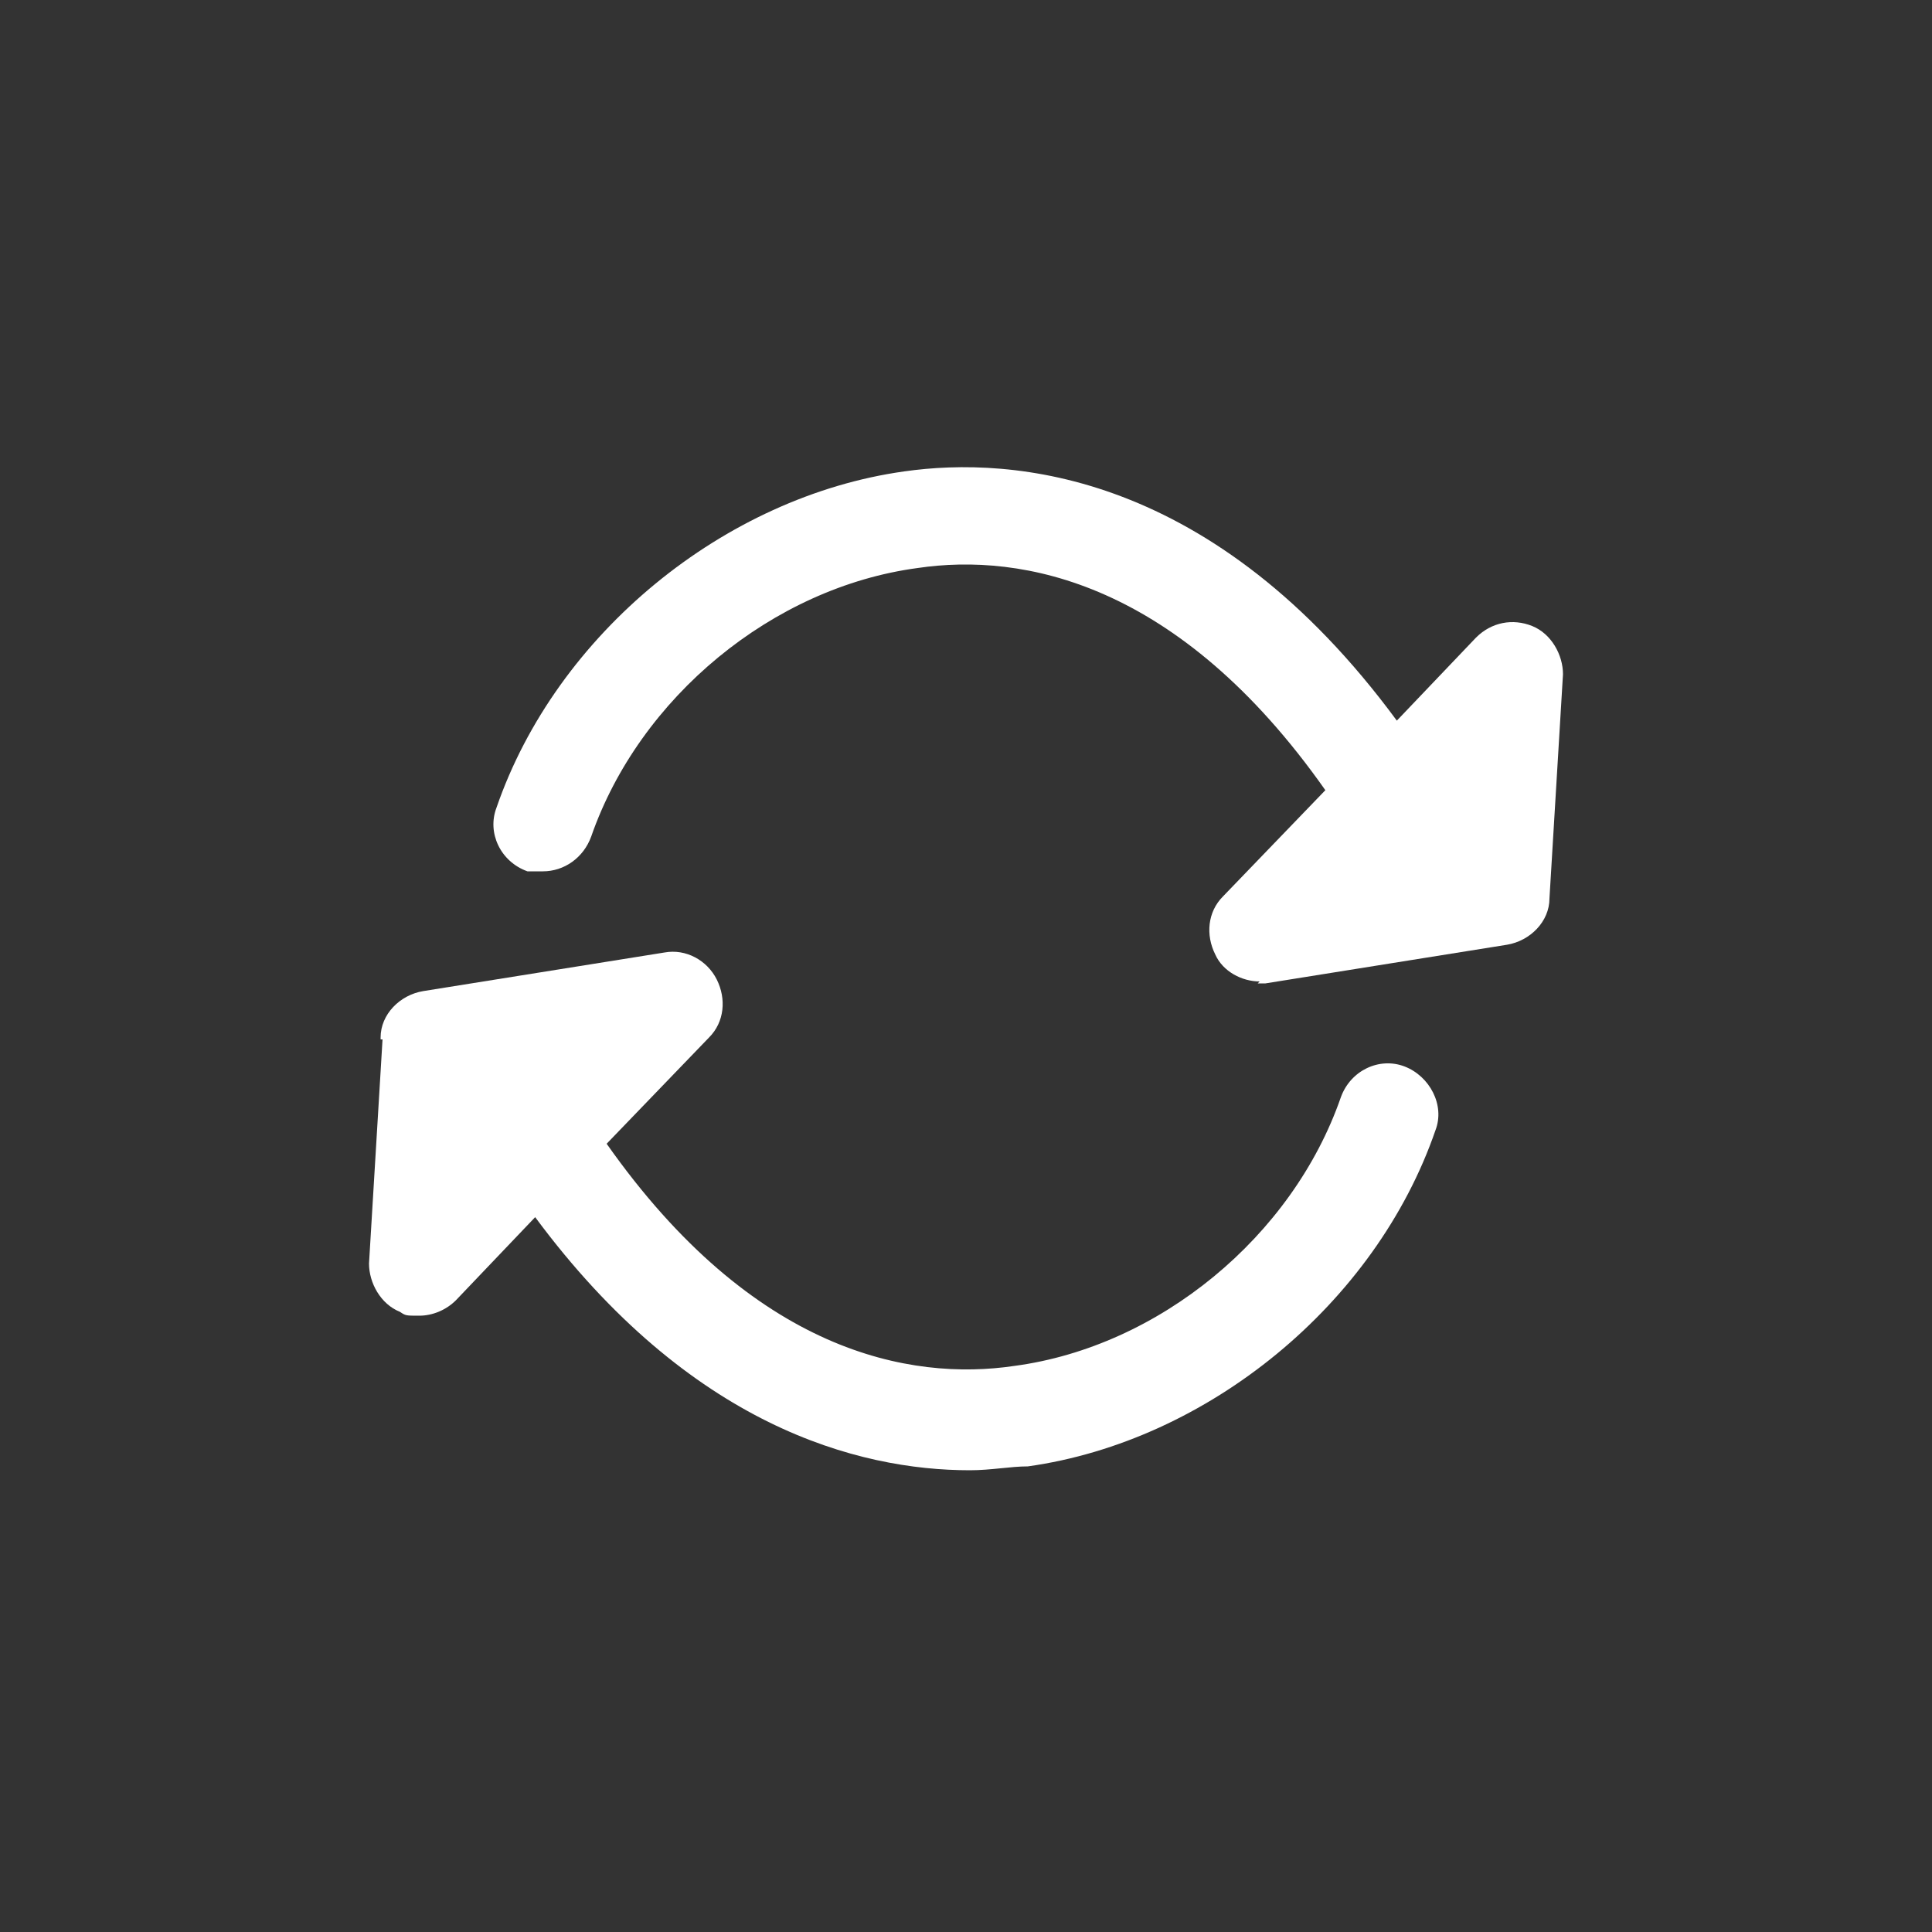 <svg xmlns="http://www.w3.org/2000/svg" id="Calque_1" viewBox="0 0 100 100"><rect x="0" y="0" width="100" height="100" fill="#333333" stroke="none"/><defs><style>      .st0 {        fill: #fff;      }    </style></defs><path class="st0" d="M19.7,53.7c0-1.2,1-2.2,2.2-2.4l12.5-2c1.1-.2,2.2.4,2.7,1.4s.4,2.2-.4,3l-5.3,5.5c7.6,10.8,15.7,12.3,21.1,11.5,7.5-1,14.4-6.7,16.9-13.9.5-1.4,2-2.1,3.3-1.6s2.1,2,1.6,3.3c-3.1,9-11.8,16.1-21.1,17.4-.9,0-1.9.2-3,.2-5.8,0-14.5-2.3-22.5-13.1l-4.1,4.3c-.5.5-1.2.8-1.9.8s-.7,0-1-.2c-1-.4-1.6-1.5-1.6-2.5l.7-11.6h-.1Z"></path><path class="st0" d="M65.2,50.8c-.9,0-1.9-.5-2.3-1.4-.5-1-.4-2.2.4-3l5.3-5.5c-7.6-10.8-15.7-12.3-21.1-11.5-7.5,1-14.4,6.7-16.9,13.9-.4,1.1-1.4,1.8-2.5,1.8s-.6,0-.8,0c-1.4-.5-2.1-2-1.6-3.3,3.1-9,11.8-16.1,21.1-17.4,5.6-.8,16,0,25.5,12.9l4.1-4.3c.8-.8,1.9-1,2.9-.6s1.6,1.5,1.6,2.5l-.7,11.6c0,1.2-1,2.2-2.2,2.4l-12.5,2h-.4,0Z"></path></svg>